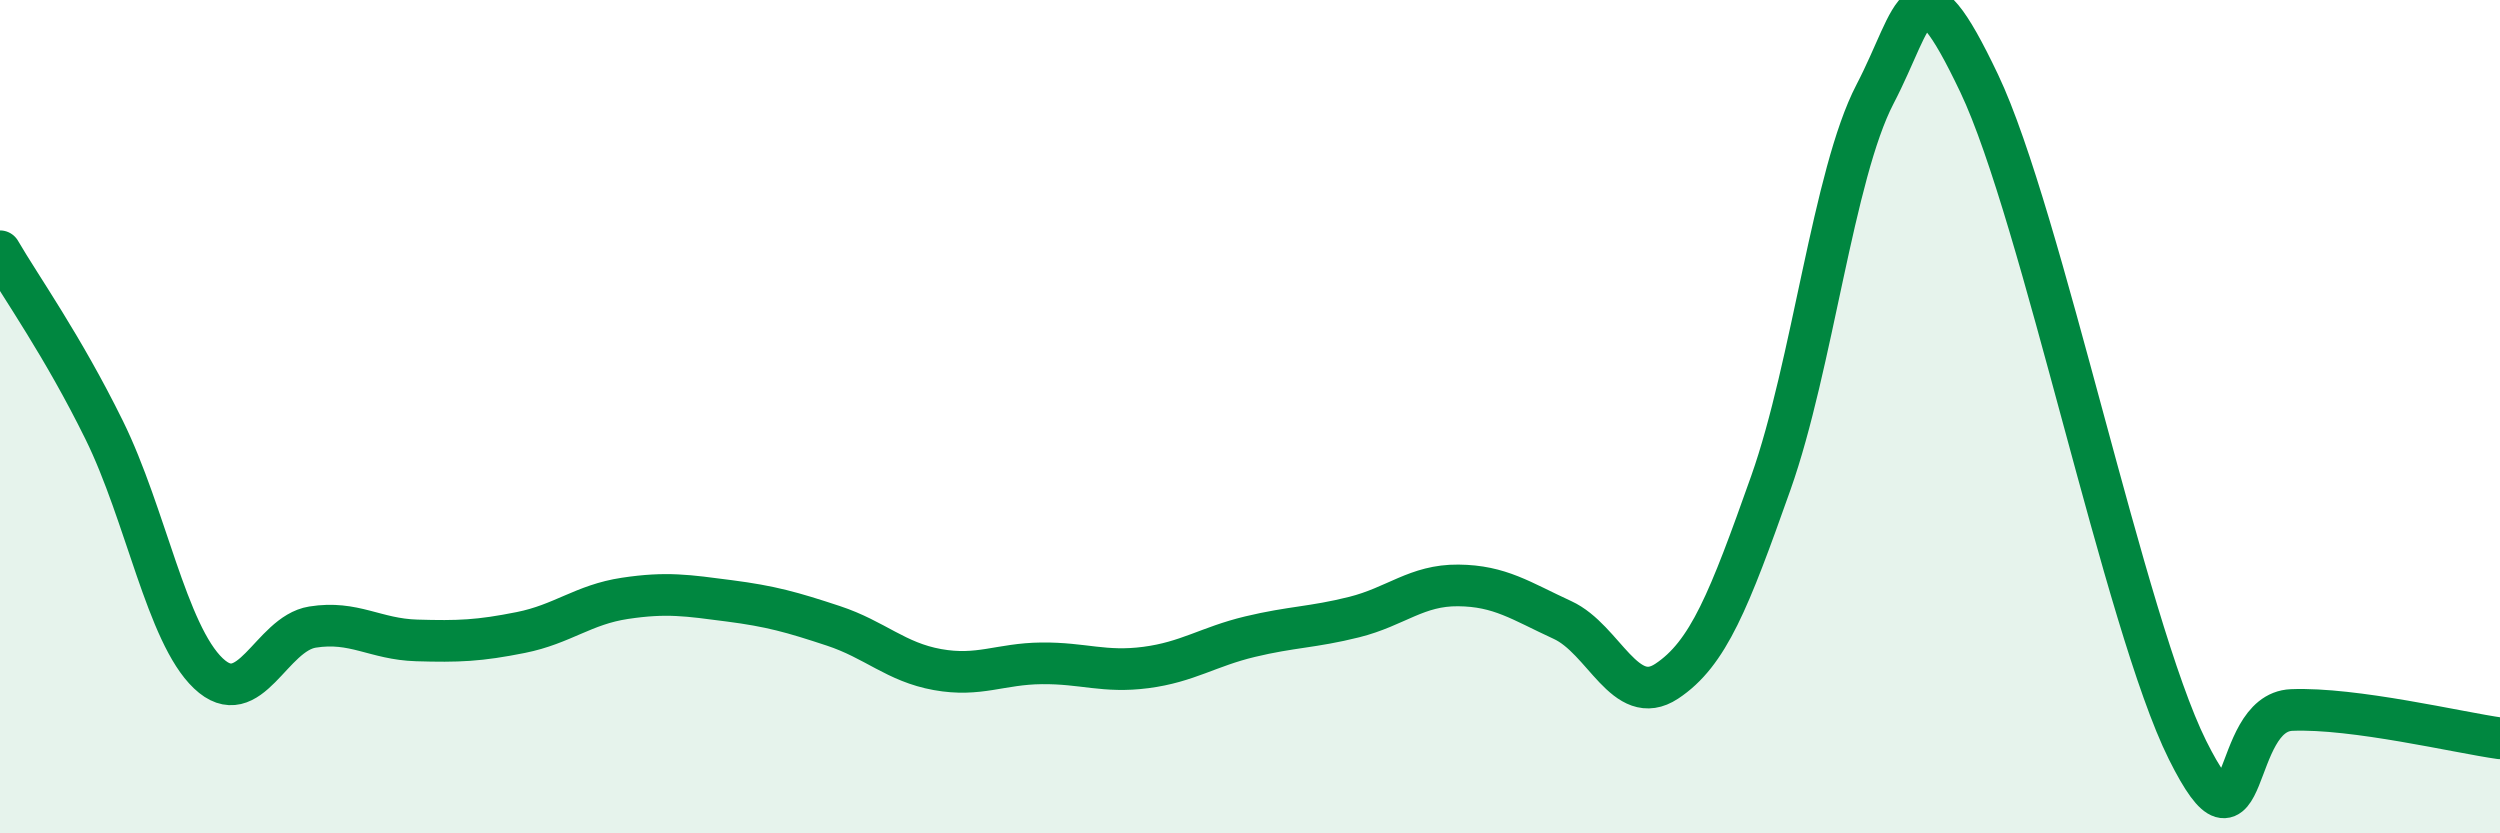 
    <svg width="60" height="20" viewBox="0 0 60 20" xmlns="http://www.w3.org/2000/svg">
      <path
        d="M 0,6.03 C 0.5,6.89 1.5,8.29 2.5,10.32 C 3.5,12.35 4,15.21 5,16.16 C 6,17.11 6.5,15.21 7.5,15.05 C 8.5,14.89 9,15.34 10,15.37 C 11,15.4 11.5,15.38 12.5,15.18 C 13.5,14.98 14,14.51 15,14.36 C 16,14.21 16.5,14.29 17.5,14.42 C 18.5,14.55 19,14.69 20,15.02 C 21,15.35 21.5,15.89 22.5,16.07 C 23.5,16.25 24,15.93 25,15.92 C 26,15.91 26.5,16.15 27.5,16.02 C 28.5,15.89 29,15.52 30,15.28 C 31,15.04 31.5,15.06 32.5,14.81 C 33.5,14.56 34,14.04 35,14.05 C 36,14.06 36.5,14.42 37.5,14.88 C 38.5,15.34 39,17.01 40,16.35 C 41,15.69 41.5,14.41 42.5,11.59 C 43.5,8.77 44,4.18 45,2.26 C 46,0.34 46,-1.15 47.5,2 C 49,5.15 51,14.99 52.5,18 C 54,21.01 53.5,17.1 55,17.04 C 56.5,16.98 59,17.58 60,17.72L60 20L0 20Z"
        fill="#008740"
        opacity="0.1"
        stroke-linecap="round"
        stroke-linejoin="round"
      />
      <path
        d="M 0,6.03 C 0.5,6.89 1.5,8.29 2.5,10.32 C 3.5,12.35 4,15.21 5,16.16 C 6,17.11 6.5,15.21 7.5,15.05 C 8.5,14.89 9,15.34 10,15.37 C 11,15.4 11.5,15.38 12.5,15.18 C 13.5,14.98 14,14.51 15,14.36 C 16,14.21 16.5,14.29 17.5,14.42 C 18.5,14.55 19,14.69 20,15.02 C 21,15.35 21.5,15.89 22.5,16.07 C 23.5,16.25 24,15.93 25,15.92 C 26,15.91 26.5,16.15 27.5,16.02 C 28.5,15.89 29,15.52 30,15.28 C 31,15.04 31.5,15.06 32.5,14.81 C 33.5,14.56 34,14.04 35,14.05 C 36,14.06 36.5,14.42 37.5,14.88 C 38.5,15.34 39,17.01 40,16.35 C 41,15.69 41.5,14.41 42.5,11.59 C 43.5,8.77 44,4.18 45,2.26 C 46,0.34 46,-1.15 47.5,2 C 49,5.15 51,14.99 52.5,18 C 54,21.01 53.5,17.1 55,17.04 C 56.5,16.98 59,17.58 60,17.72"
        stroke="#008740"
        stroke-width="1"
        fill="none"
        stroke-linecap="round"
        stroke-linejoin="round"
      />
    </svg>
  